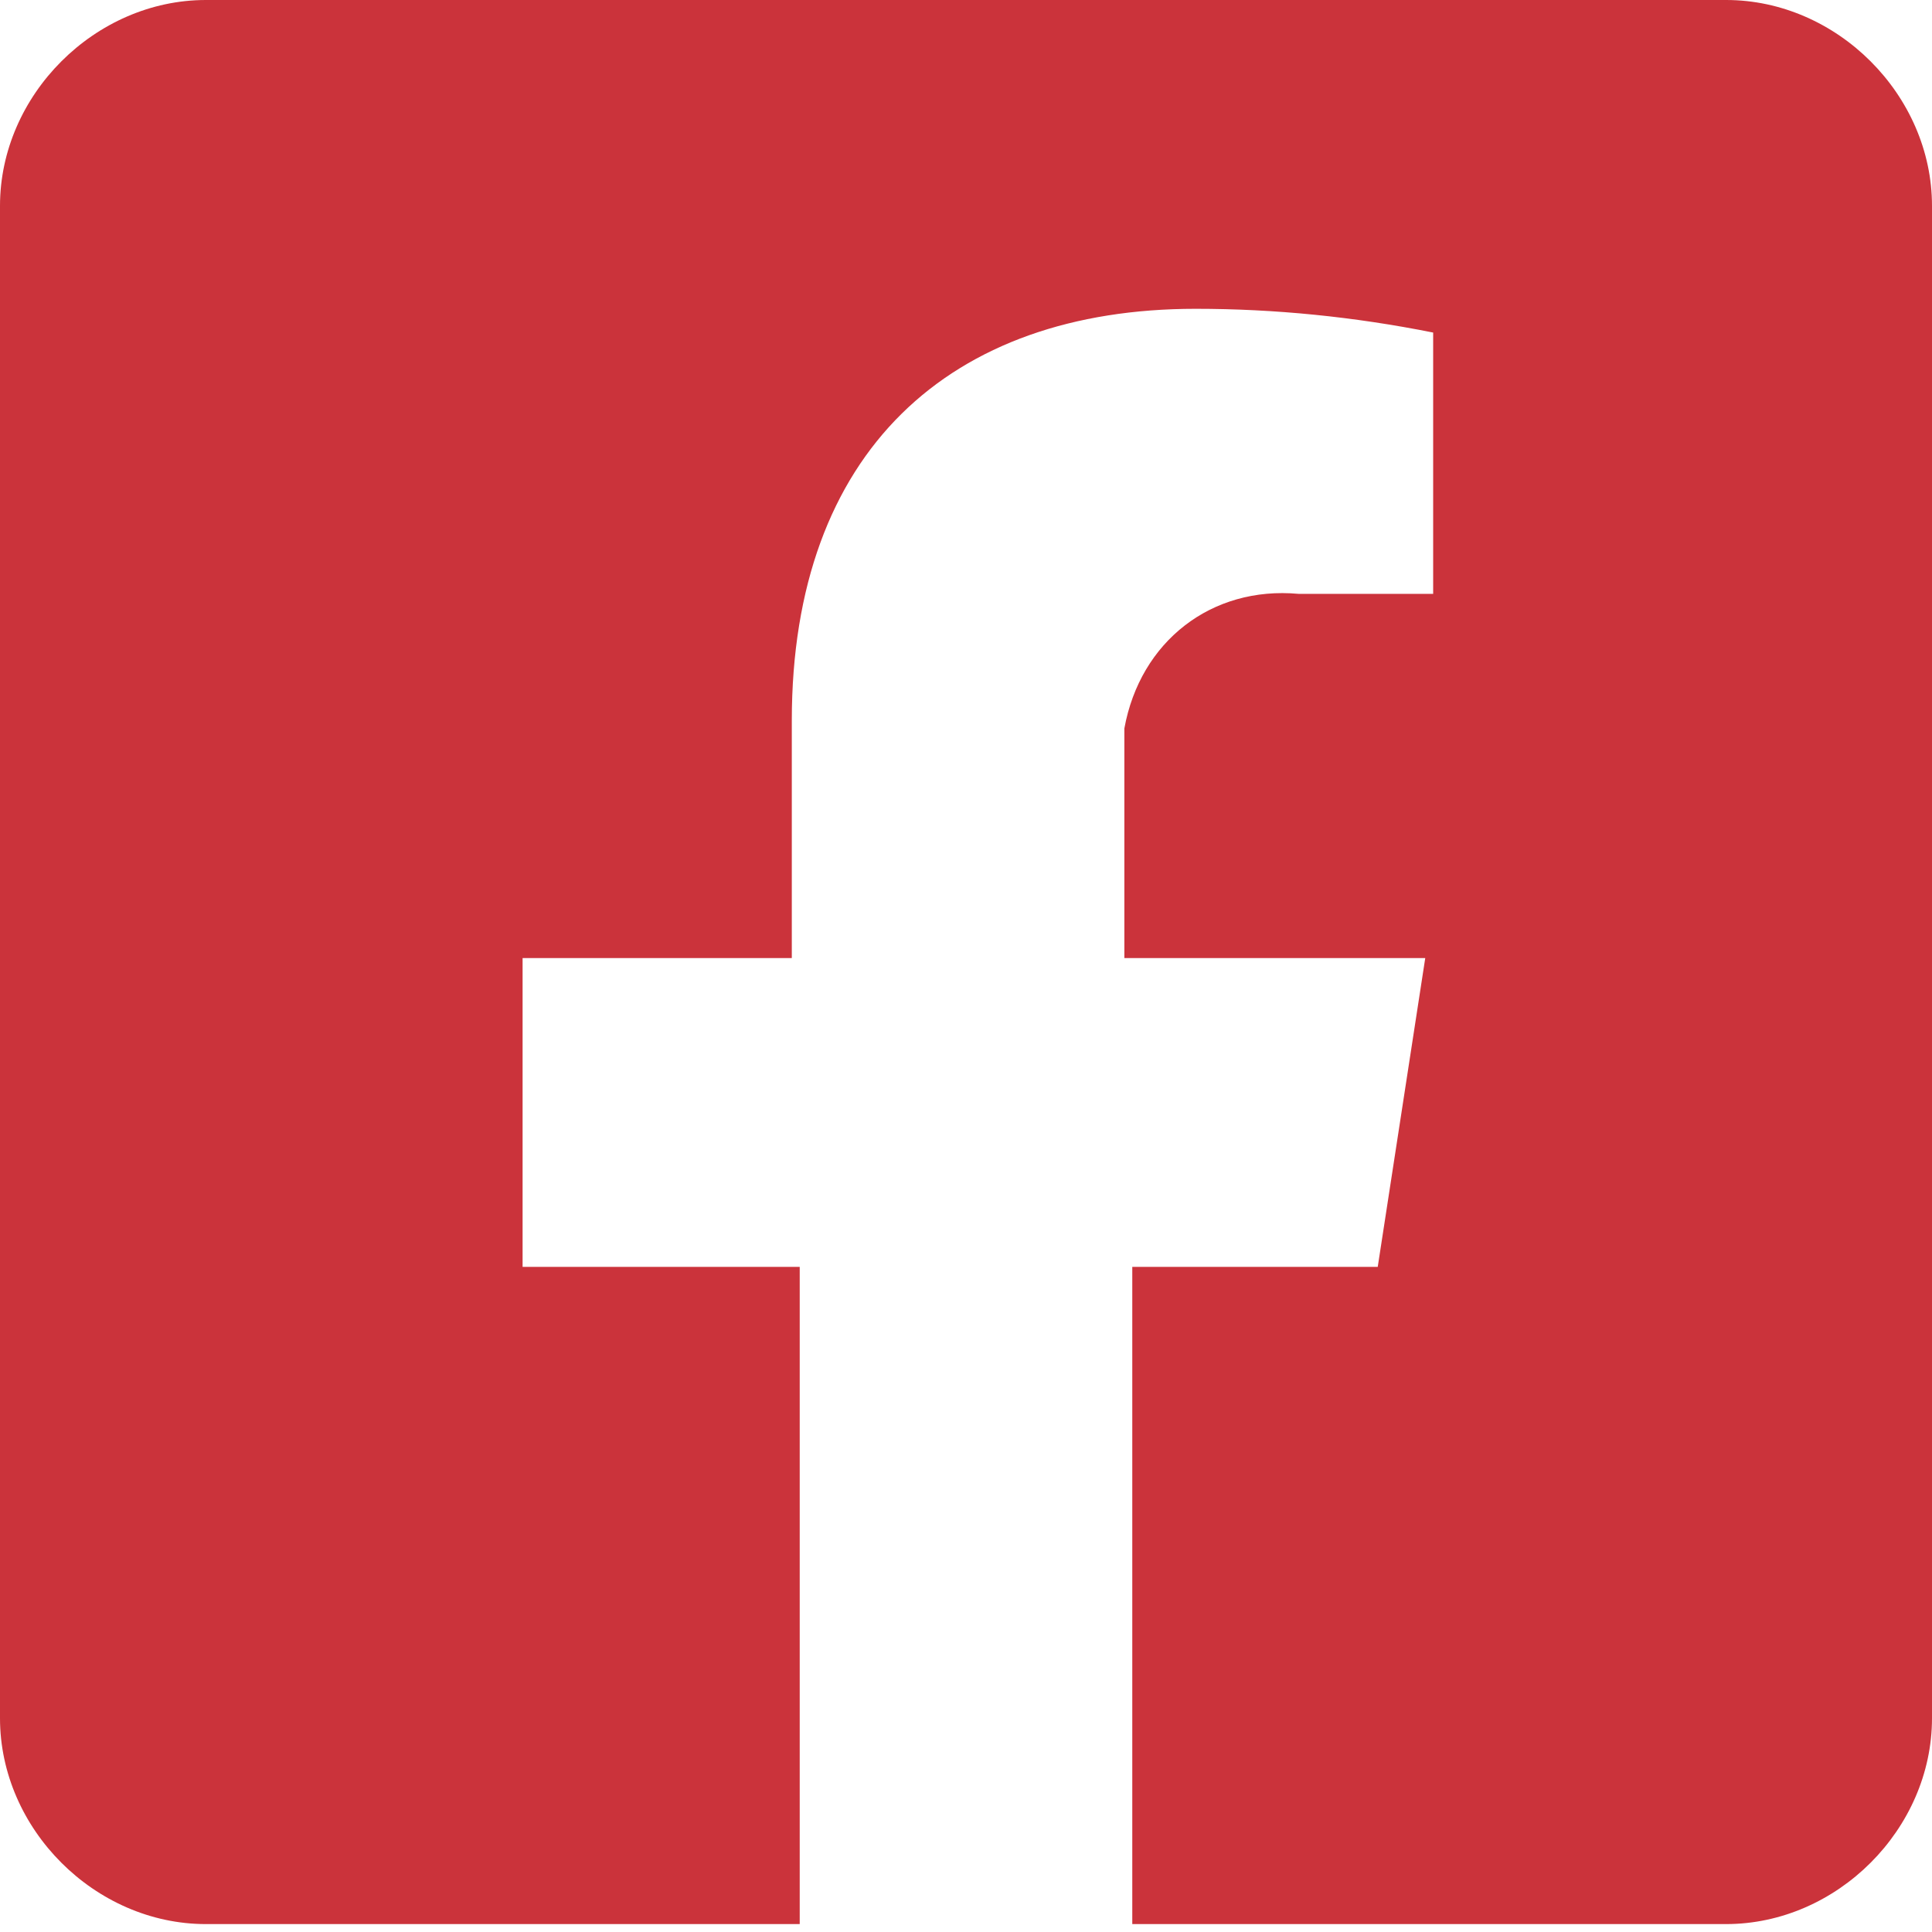 <svg version="1.1" xmlns="http://www.w3.org/2000/svg" xmlns:xlink="http://www.w3.org/1999/xlink" x="0px" y="0px"
	 viewBox="0 0 24.4 24.4" enable-background="new 0 0 24.4 24.4" xml:space="preserve" width="30" height="30">
<path fill="#CB333B" d="M21.8,0H2.6C1.2,0,0,1.2,0,2.6c0,0,0,0,0,0v19.1c0,1.4,1.2,2.6,2.6,2.6l0,0h7.5v-8.3H6.6v-3.9h3.4v-3
	c0-3.4,2-5.2,5.1-5.2c1,0,2,0.1,3,0.3v3.3h-1.7c-1.1-0.1-2,0.6-2.2,1.7c0,0.1,0,0.3,0,0.4v2.5H18l-0.6,3.9h-3.1v8.3h7.5
	c1.4,0,2.6-1.2,2.6-2.6l0,0V2.6C24.4,1.2,23.2,0,21.8,0L21.8,0z"/>
</svg>
